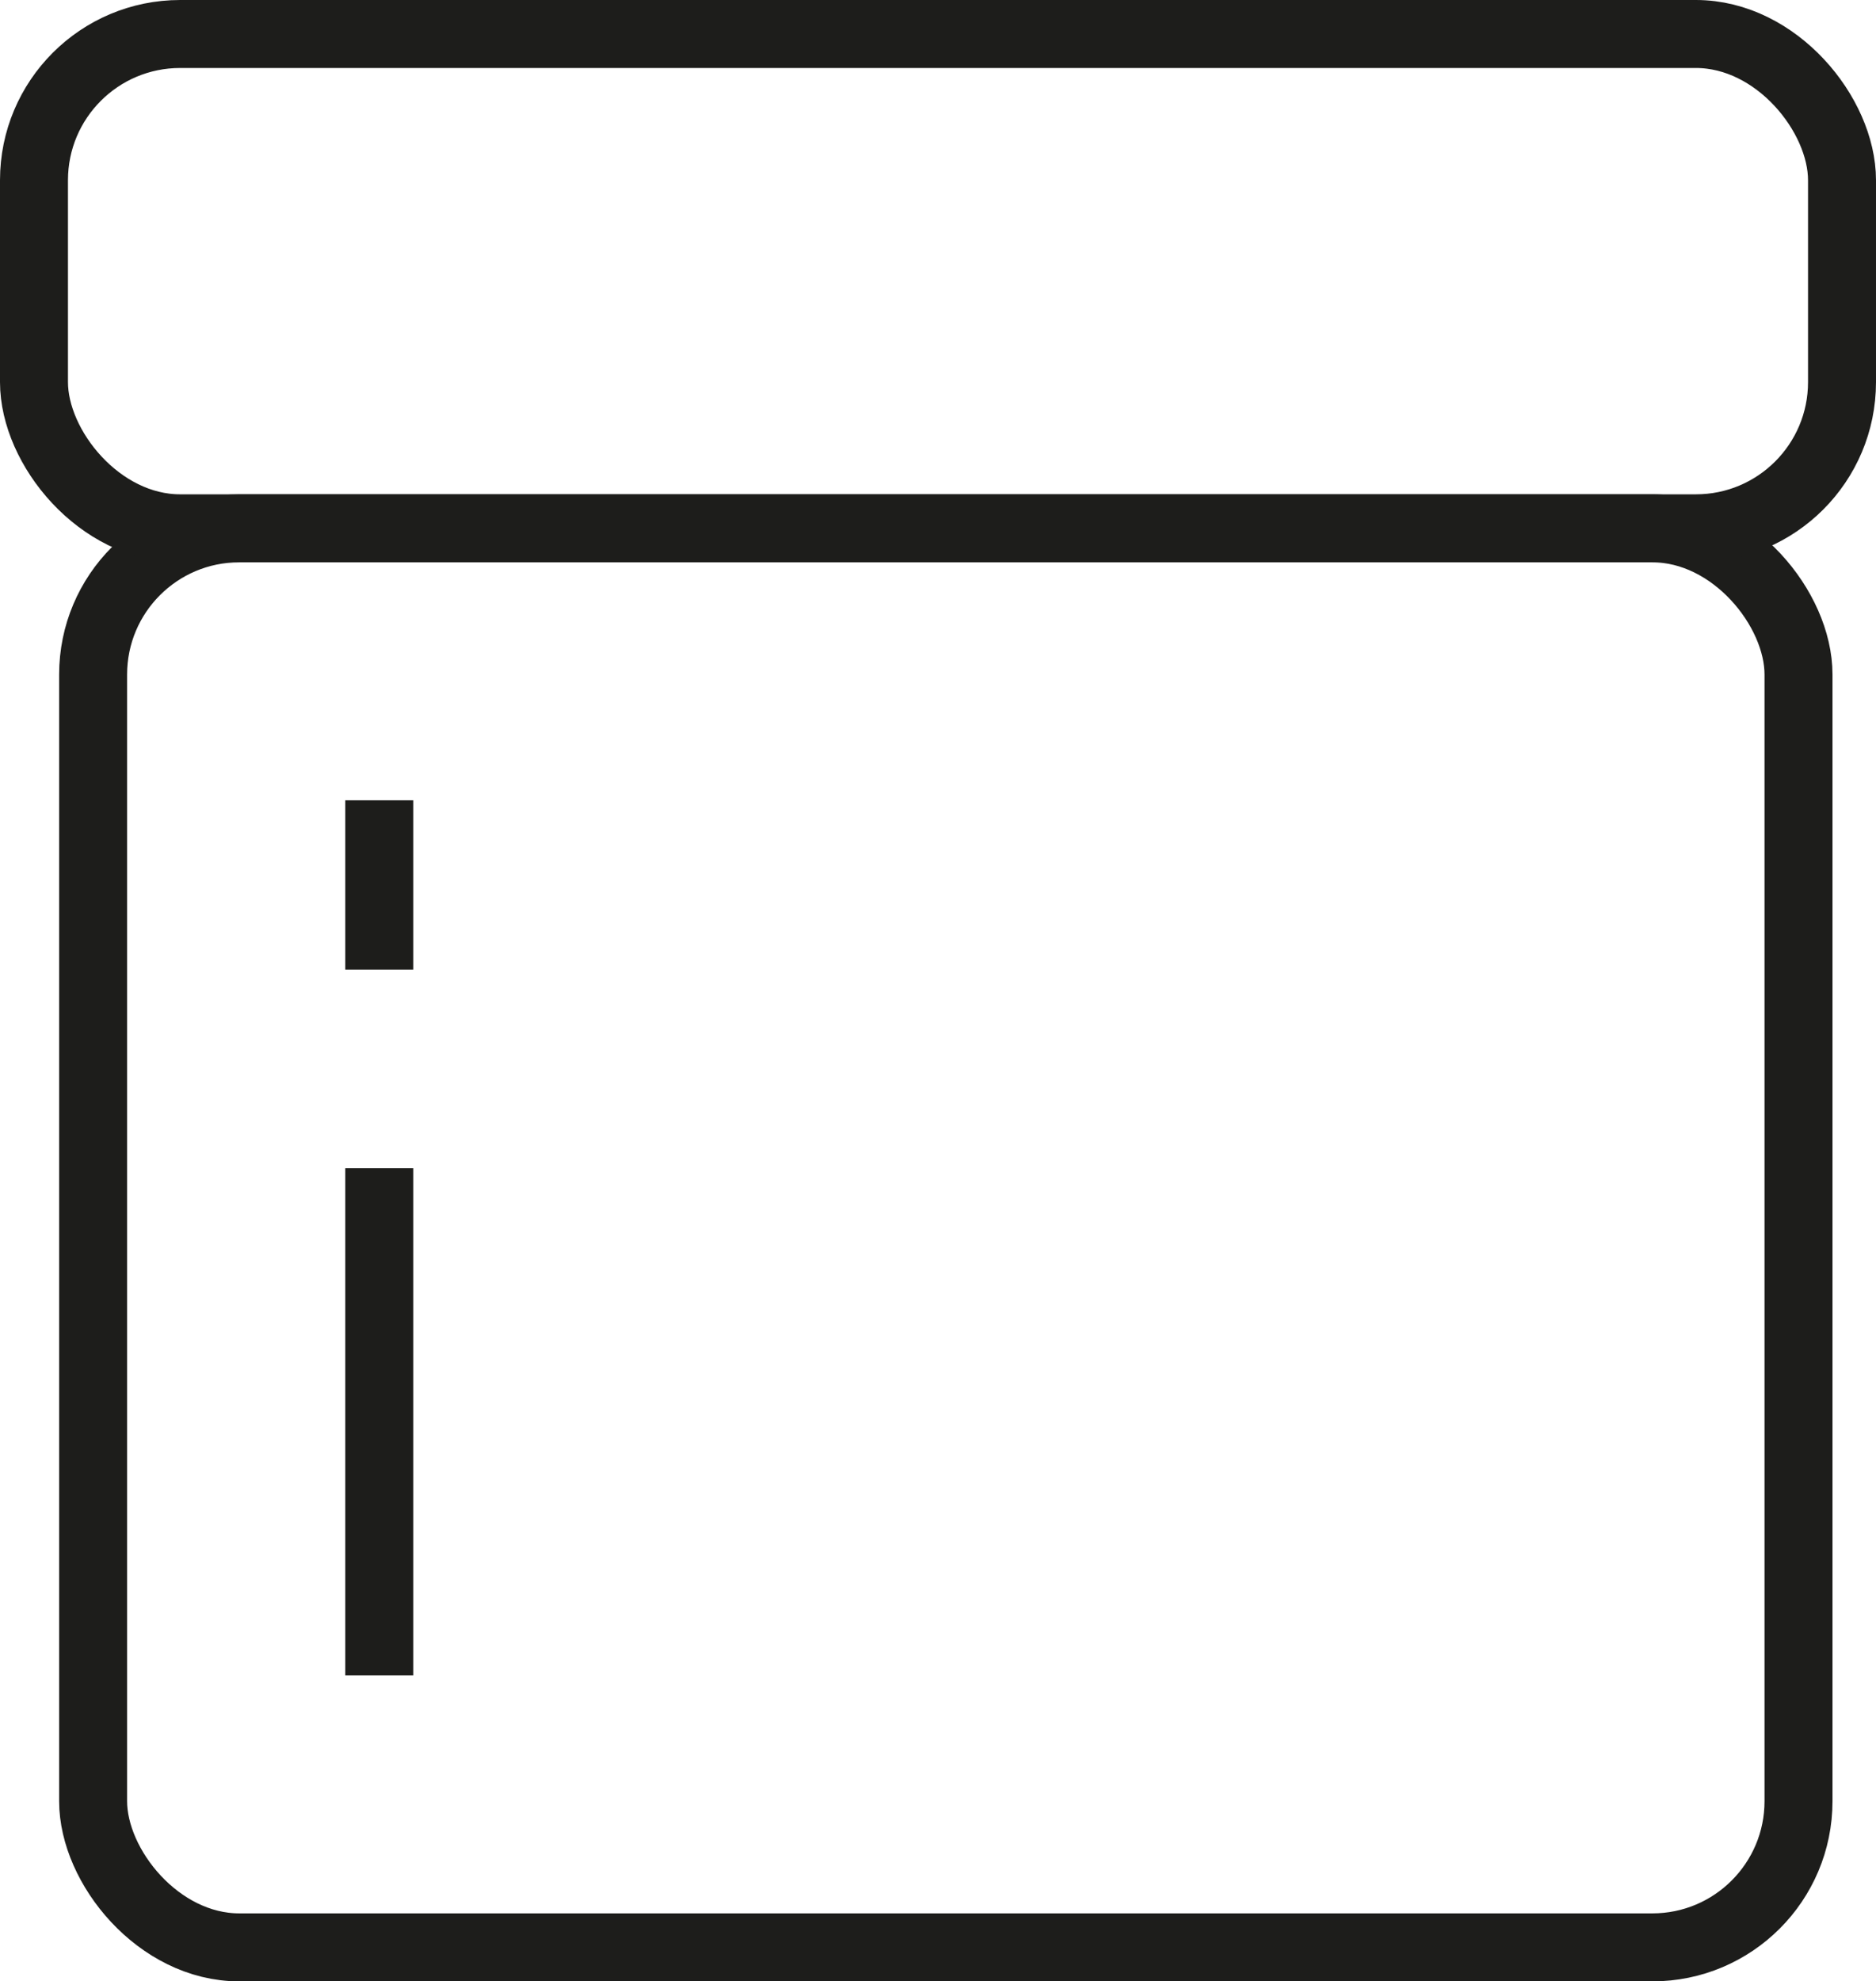 <?xml version="1.0" encoding="UTF-8"?>
<svg id="Vrstva_1" data-name="Vrstva 1" xmlns="http://www.w3.org/2000/svg" viewBox="0 0 27.6 29.14">
  <defs>
    <style>
      .cls-1 {
        fill: none;
      }

      .cls-1, .cls-2 {
        stroke: #1d1d1b;
        stroke-miterlimit: 10;
      }

      .cls-2 {
        fill: #fff;
      }
    </style>
  </defs>
  <rect class="cls-1" x="1.37" y="7.77" width="25.09" height="20.87" rx="2.15" ry="2.15"/>
  <rect class="cls-1" x=".5" y=".5" width="26.6" height="7.27" rx="2.15" ry="2.15"/>
  <line class="cls-2" x1="5.58" y1="11.77" x2="5.58" y2="14.26"/>
  <line class="cls-2" x1="5.58" y1="17.18" x2="5.58" y2="24.64"/>
</svg>